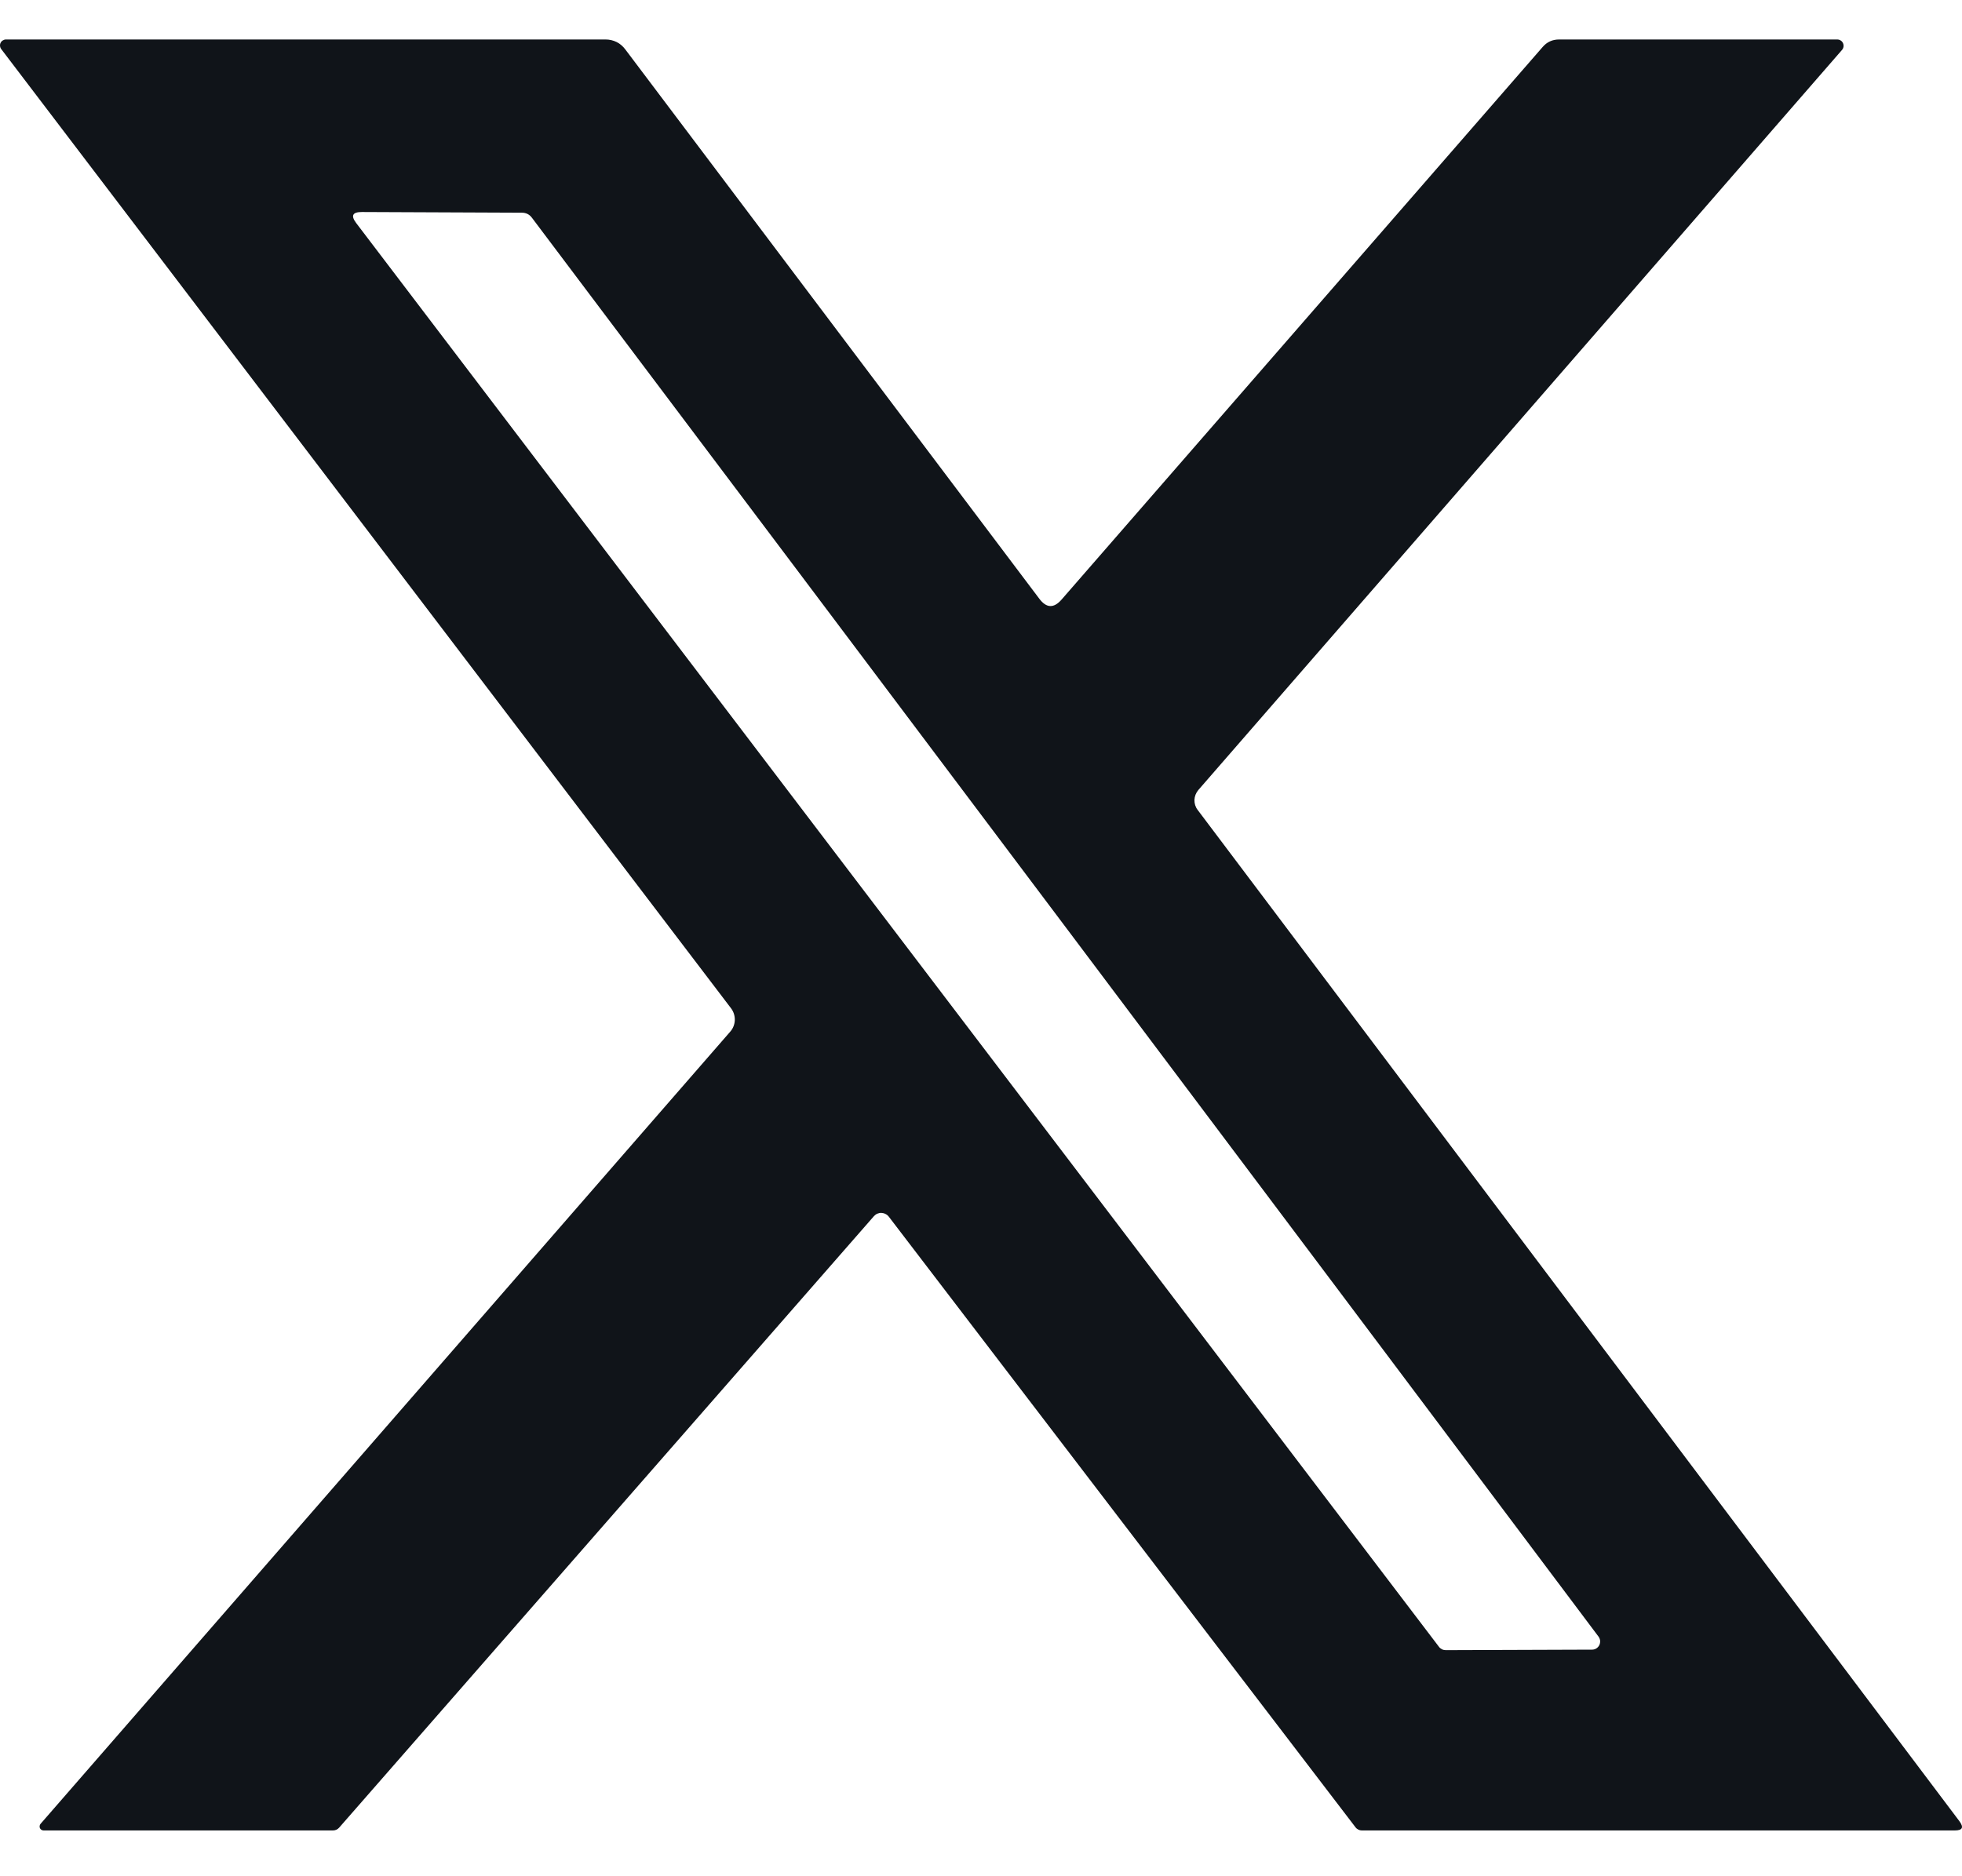 <svg width="23" height="22" viewBox="0 0 23 22" fill="none" xmlns="http://www.w3.org/2000/svg">
<path d="M10.419 14.266C10.409 14.253 10.396 14.242 10.381 14.235C10.366 14.227 10.35 14.223 10.333 14.222C10.316 14.221 10.3 14.225 10.285 14.231C10.269 14.238 10.256 14.248 10.245 14.26L3.977 21.429C3.957 21.452 3.932 21.463 3.903 21.463H0.511C0.502 21.463 0.493 21.46 0.486 21.456C0.478 21.451 0.472 21.444 0.468 21.436C0.465 21.427 0.463 21.418 0.465 21.409C0.466 21.4 0.47 21.392 0.476 21.385L8.561 12.096C8.594 12.059 8.612 12.011 8.614 11.961C8.615 11.911 8.6 11.863 8.57 11.823L0.014 0.575C0.006 0.565 0.002 0.552 0 0.54C-0.001 0.527 0.001 0.514 0.007 0.502C0.013 0.49 0.022 0.48 0.033 0.474C0.044 0.467 0.056 0.463 0.069 0.463H7.1C7.144 0.463 7.188 0.473 7.229 0.493C7.269 0.513 7.303 0.543 7.33 0.579L12.184 7.021C12.267 7.131 12.353 7.135 12.444 7.031L18.084 0.551C18.135 0.492 18.199 0.463 18.277 0.463H21.537C21.552 0.463 21.566 0.467 21.578 0.475C21.59 0.482 21.599 0.493 21.605 0.506C21.611 0.519 21.613 0.534 21.611 0.548C21.609 0.562 21.602 0.576 21.593 0.586L14.048 9.263C14.02 9.296 14.004 9.337 14.002 9.379C14.001 9.422 14.014 9.464 14.04 9.497L22.97 21.355C23.023 21.427 23.006 21.463 22.916 21.463H15.963C15.949 21.463 15.936 21.46 15.923 21.453C15.911 21.447 15.9 21.439 15.891 21.427L10.419 14.266ZM6.117 2.494L4.241 2.486C4.132 2.486 4.11 2.529 4.176 2.616L16.868 19.309C16.877 19.322 16.89 19.332 16.904 19.339C16.918 19.346 16.934 19.349 16.949 19.349L18.662 19.343C18.68 19.343 18.698 19.339 18.713 19.329C18.728 19.32 18.74 19.306 18.748 19.291C18.756 19.274 18.759 19.257 18.758 19.239C18.756 19.221 18.749 19.204 18.739 19.19C14.576 13.642 10.409 8.097 6.237 2.555C6.207 2.514 6.167 2.494 6.117 2.494Z" fill="#101419"/>
</svg>
